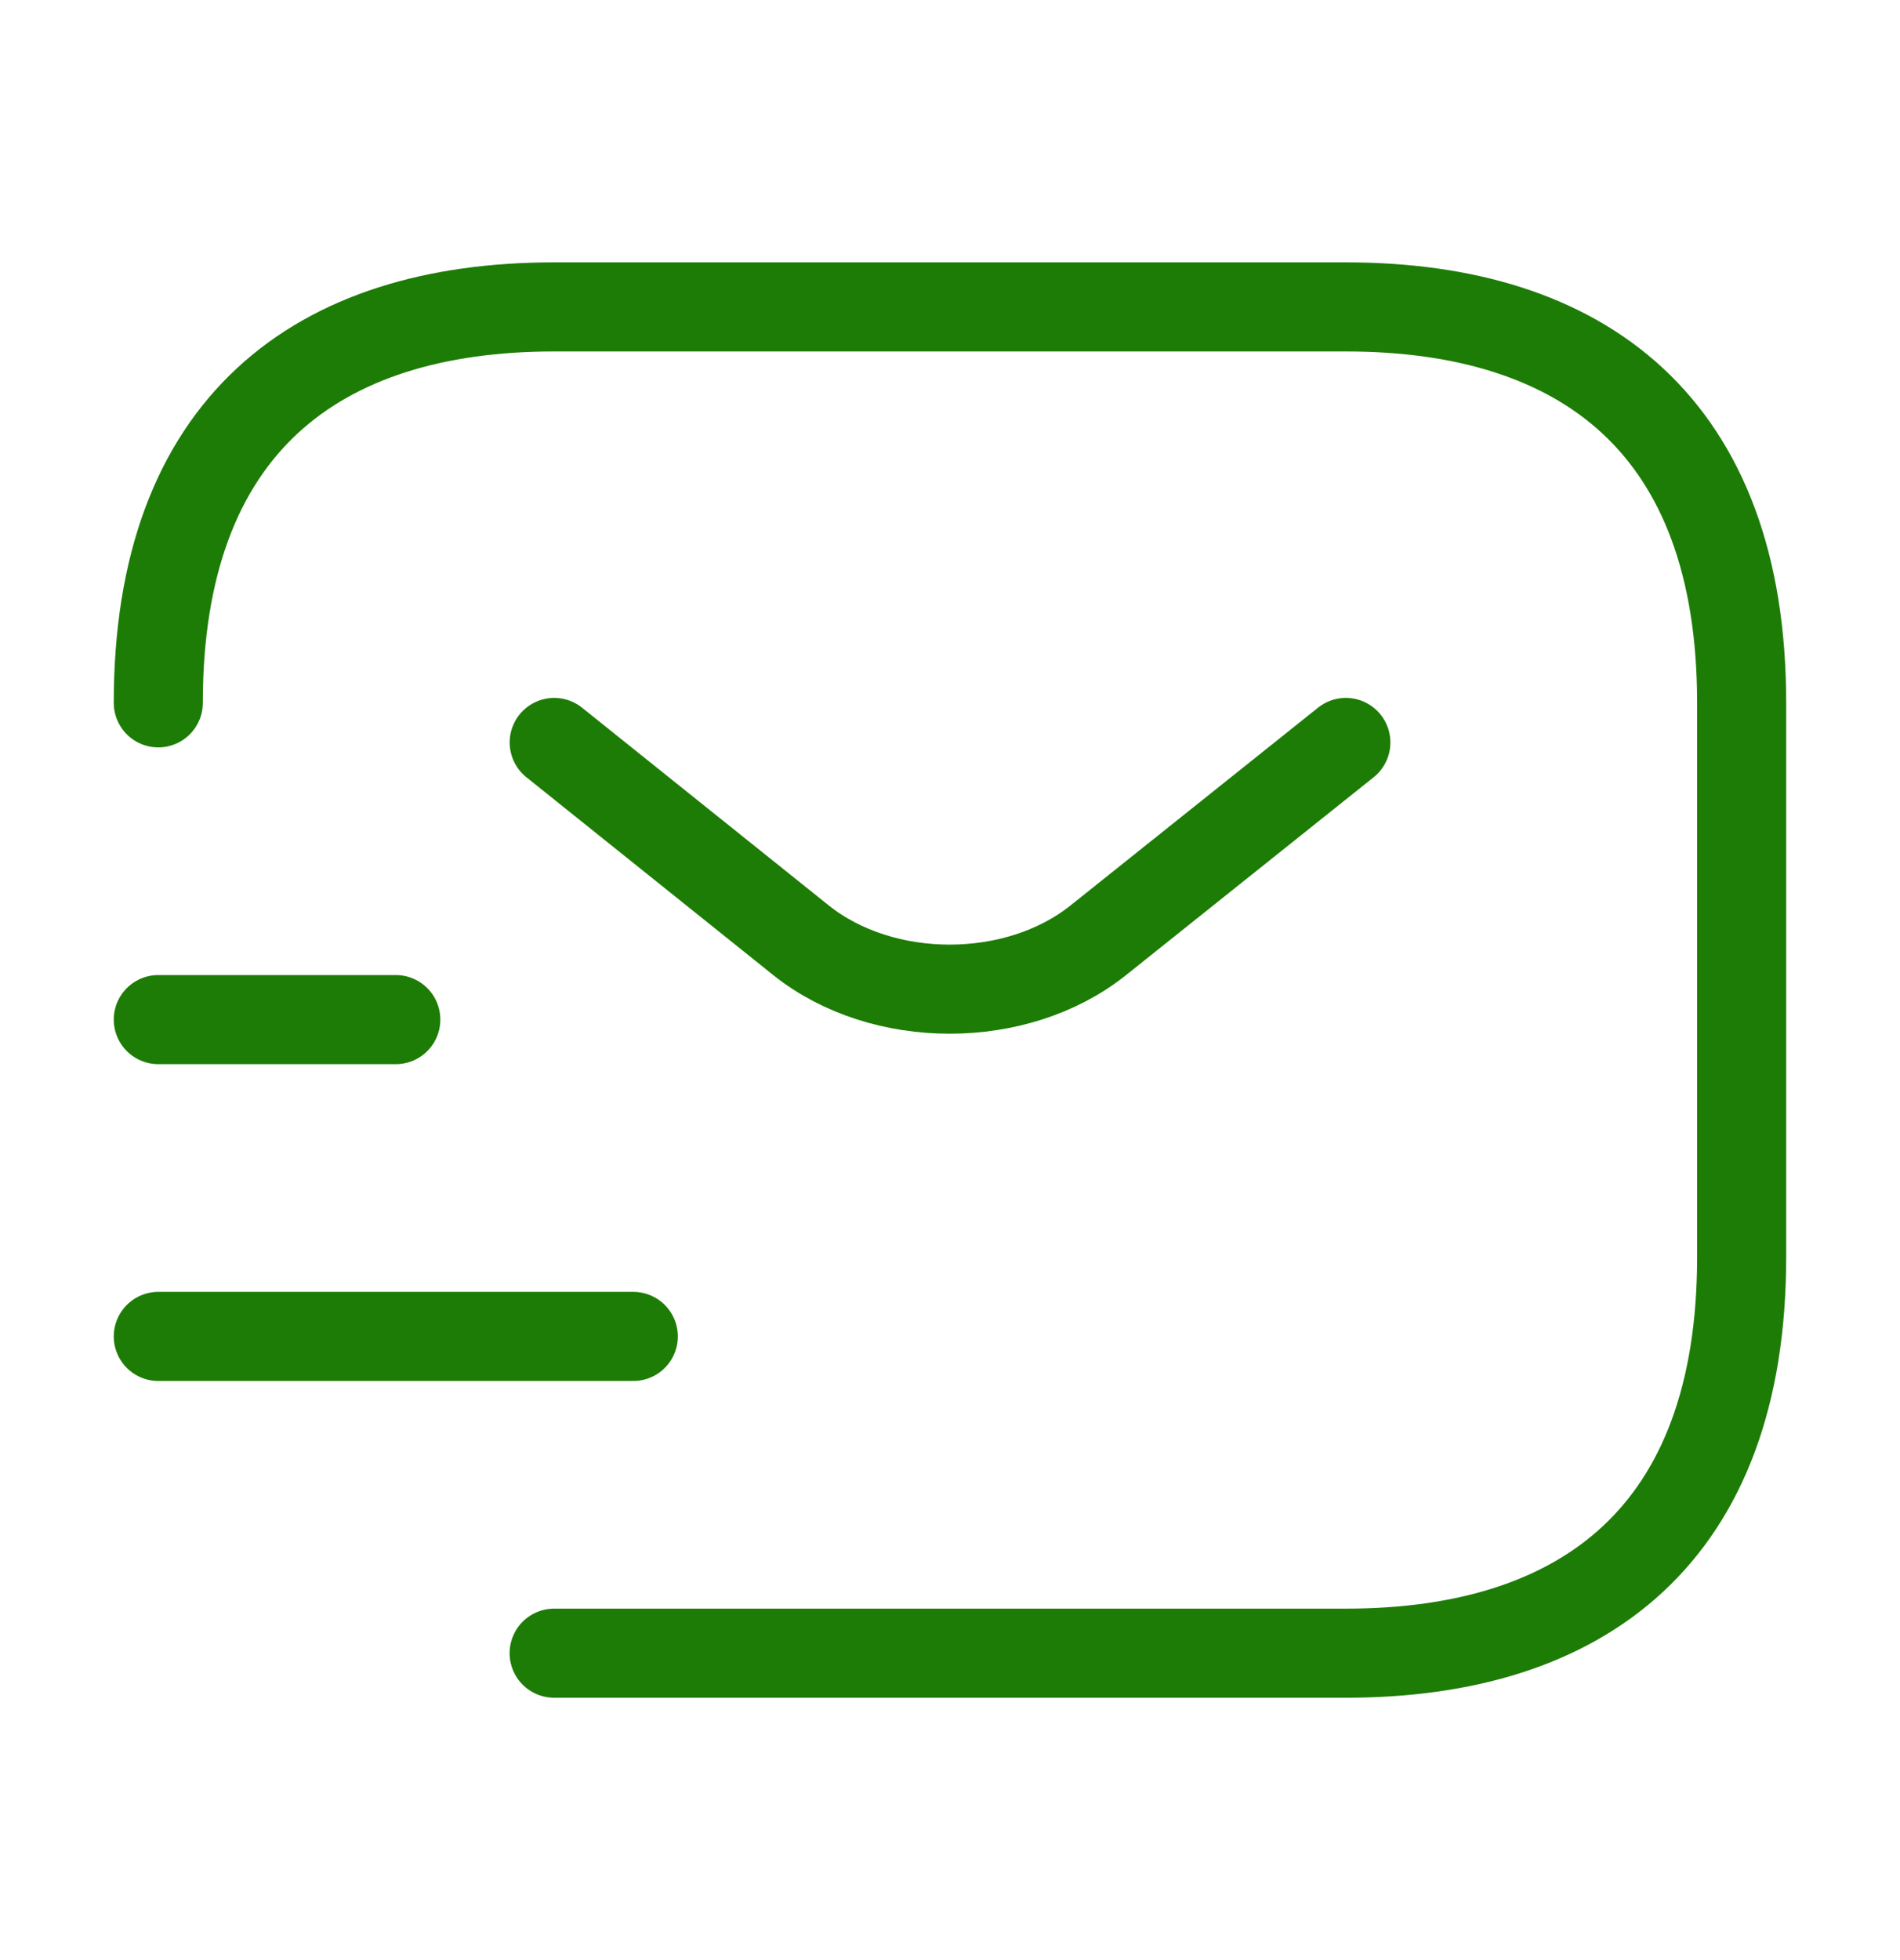 <svg width="32" height="33" viewBox="0 0 32 33" fill="none" xmlns="http://www.w3.org/2000/svg">
<path d="M2.666 11.833C2.666 7.167 5.333 5.167 9.333 5.167H22.666C26.666 5.167 29.333 7.167 29.333 11.833V21.166C29.333 25.833 26.666 27.833 22.666 27.833H9.333" stroke="#1D7C05" stroke-width="1.5" stroke-miterlimit="10" stroke-linecap="round" stroke-linejoin="round"/>
<path d="M22.667 12.5L18.494 15.833C17.121 16.927 14.867 16.927 13.494 15.833L9.334 12.5" stroke="#1D7C05" stroke-width="1.5" stroke-miterlimit="10" stroke-linecap="round" stroke-linejoin="round"/>
<path d="M2.666 22.5H10.666" stroke="#1D7C05" stroke-width="1.5" stroke-miterlimit="10" stroke-linecap="round" stroke-linejoin="round"/>
<path d="M2.666 17.166H6.666" stroke="#1D7C05" stroke-width="1.5" stroke-miterlimit="10" stroke-linecap="round" stroke-linejoin="round"/>
</svg>
